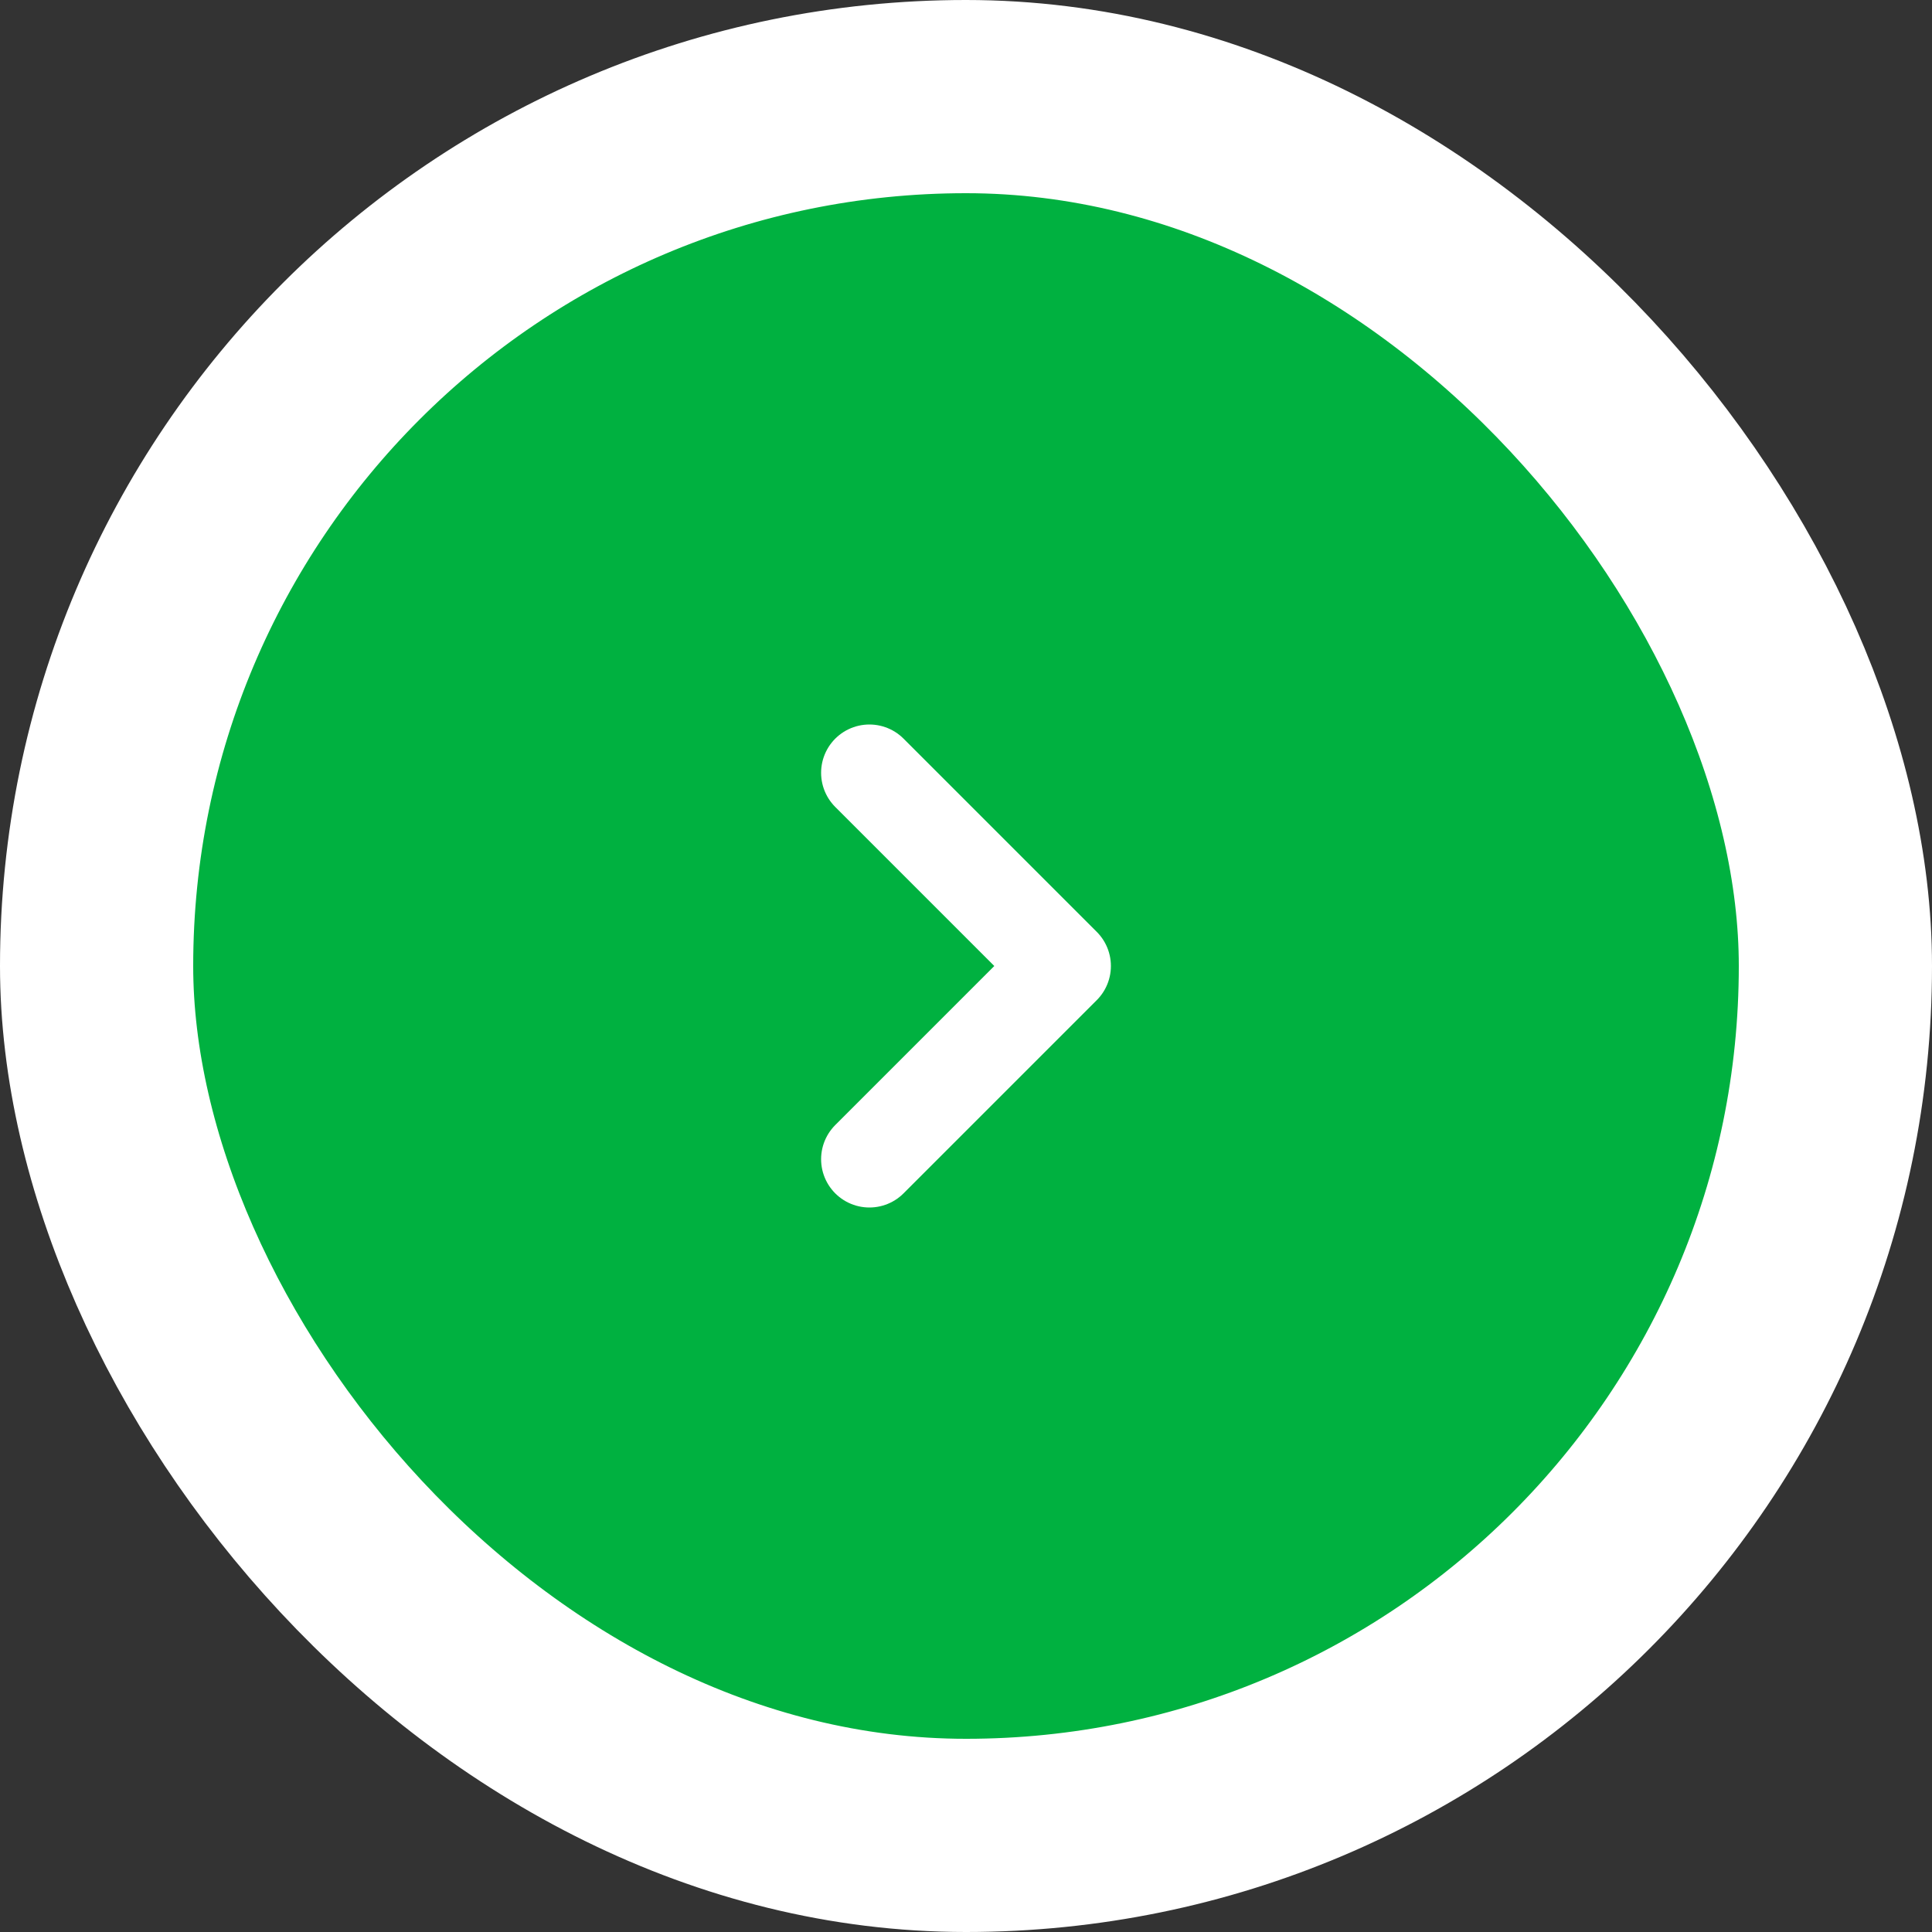 <svg xmlns="http://www.w3.org/2000/svg" width="40" height="40" viewBox="0 0 40 40" fill="none"><rect x="0" y="0" width="40" height="40" fill="#333333" stroke="none"/><rect x="2" y="2" width="36" height="36" rx="18" fill="#00B140"></rect><rect x="2" y="2" width="36" height="36" rx="18" stroke="white" stroke-width="4"></rect><path d="M18 16L22 20L18 24" stroke="white" stroke-width="2" stroke-linecap="round" stroke-linejoin="round"></path></svg>